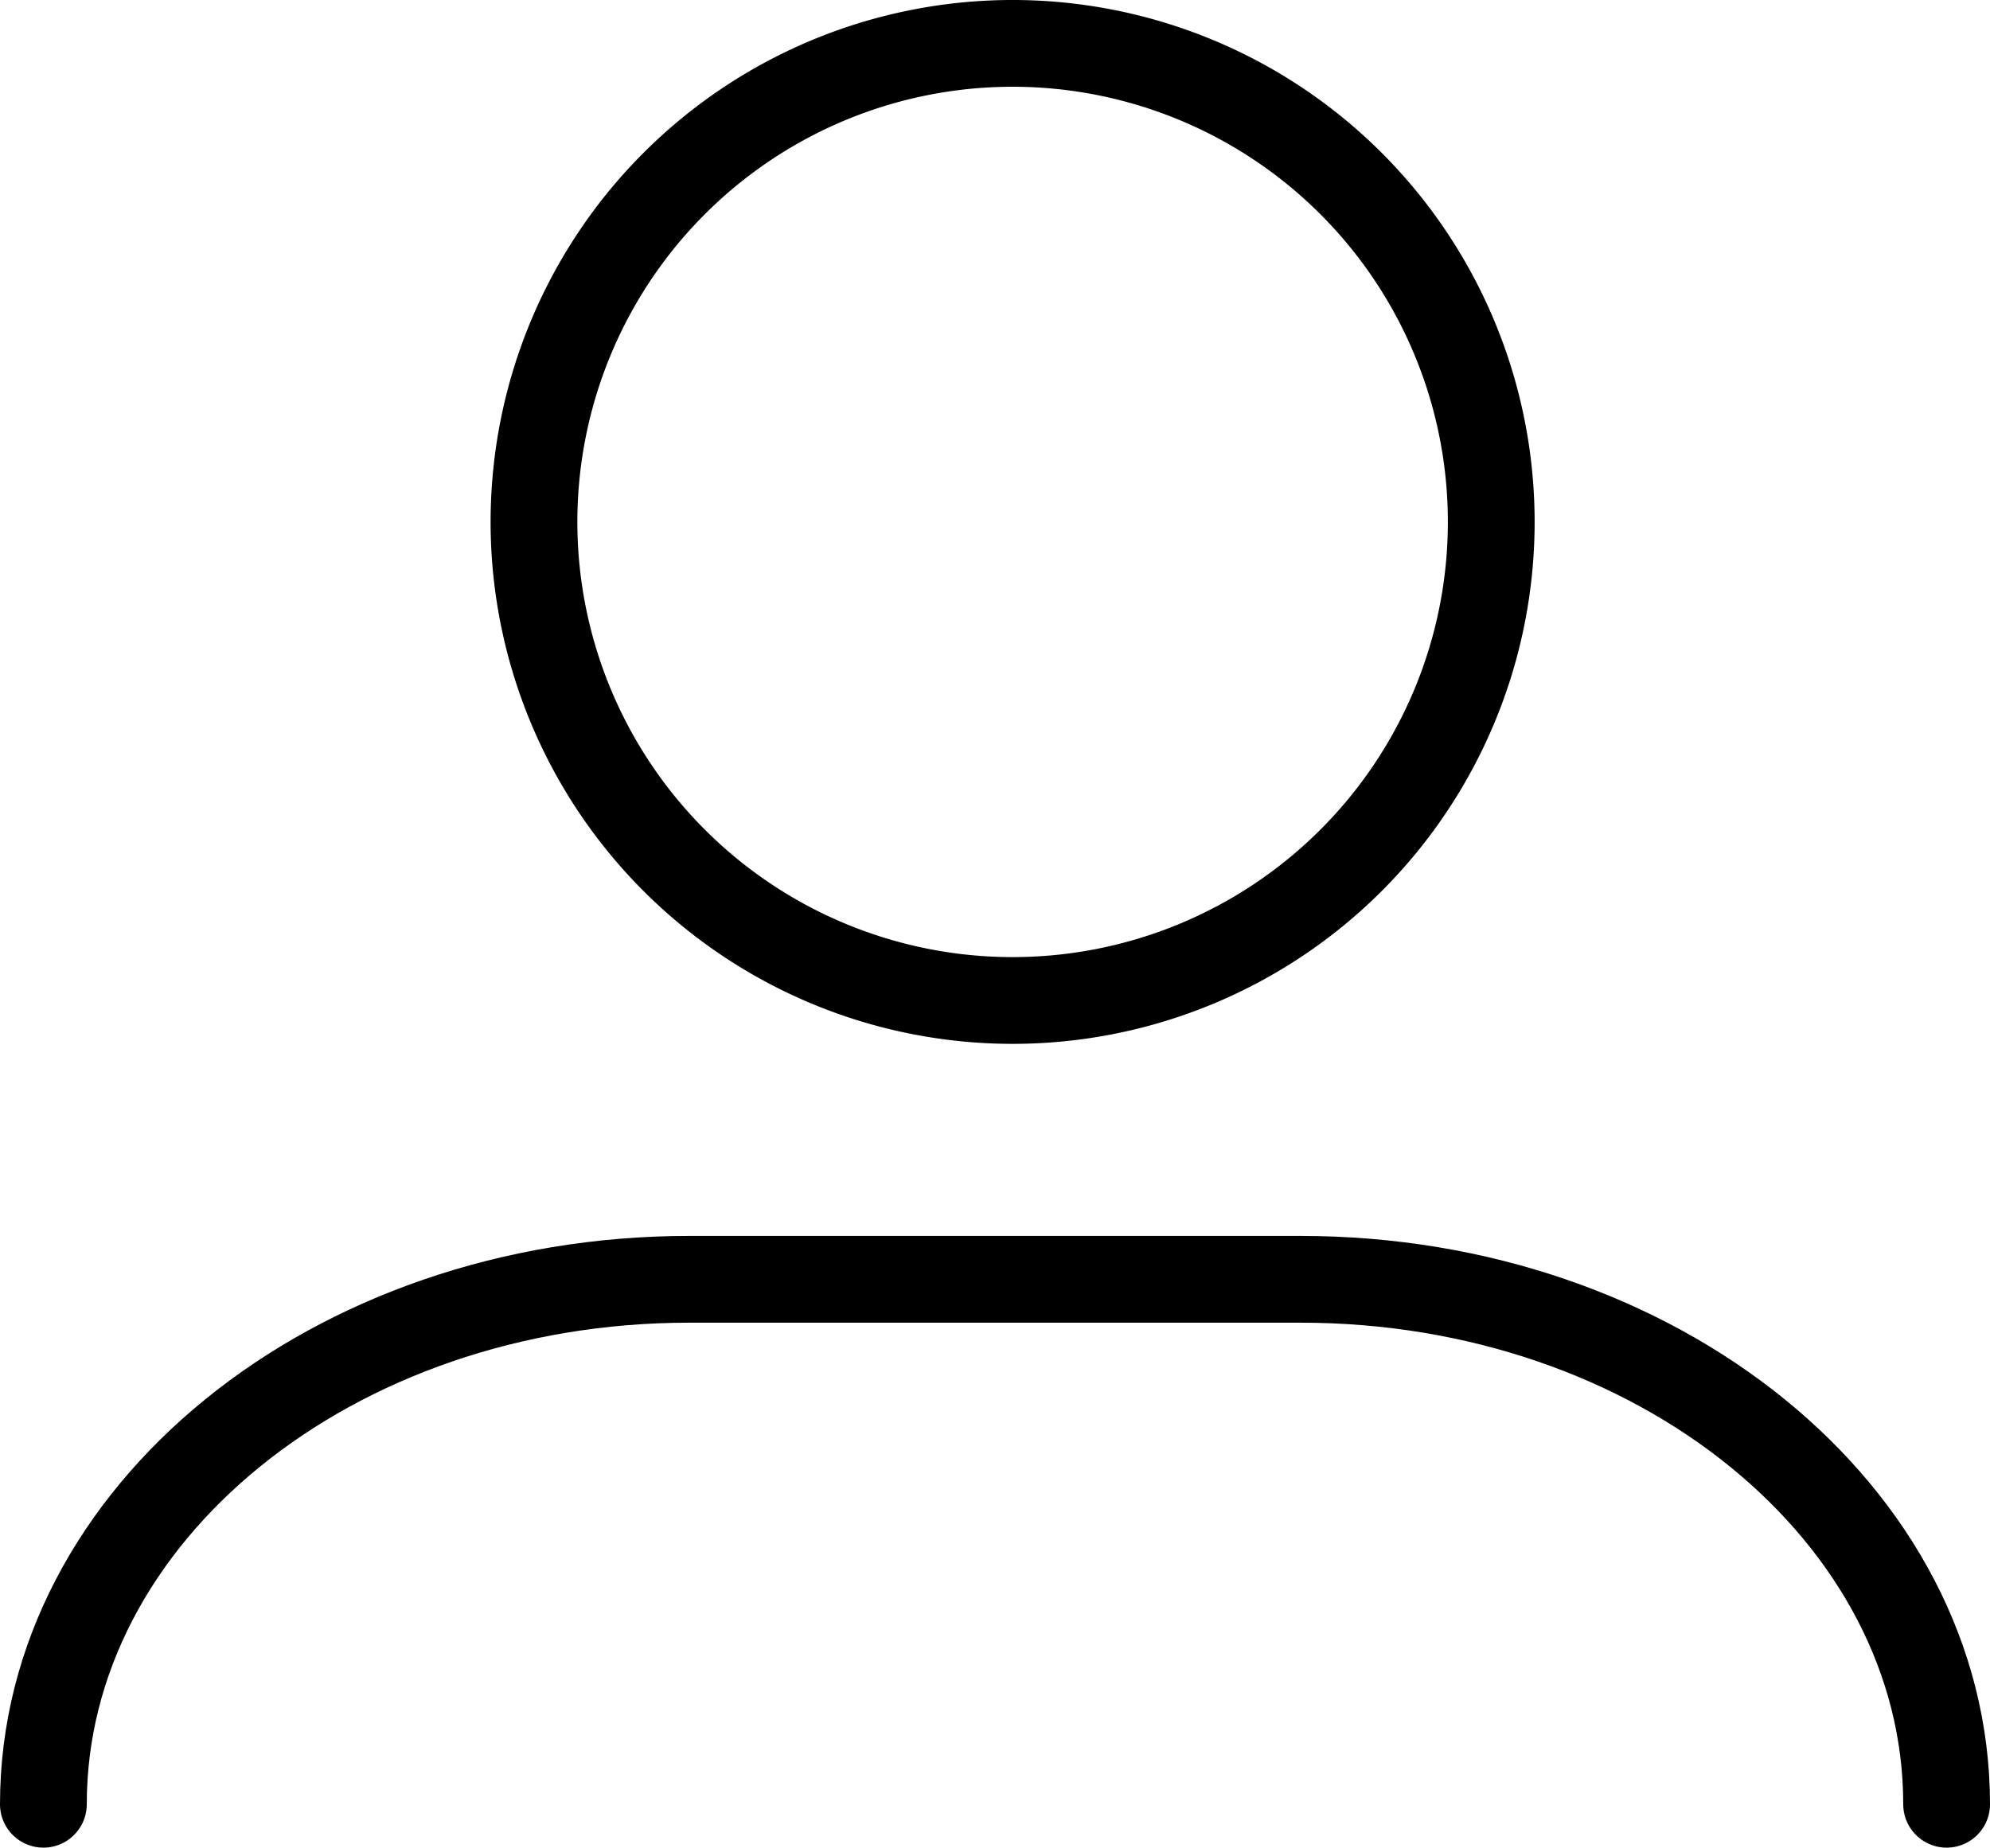 <svg xmlns="http://www.w3.org/2000/svg" viewBox="0 0 22.934 21.297"><defs><style>.a{fill:none;stroke:#000;stroke-linecap:round;stroke-linejoin:round;}</style></defs><title>globe_2Asset 12</title><path class="a" d="M11.679,11.532A5.516,5.516,0,1,1,17.186,6.016,5.515,5.515,0,0,1,11.679,11.532Z"/><path class="a" d="M22.434,20.797h0c0-3.342-3.332-6.051-7.443-6.051H7.943C3.832,14.746.5,17.455.5,20.797h0"/></svg>